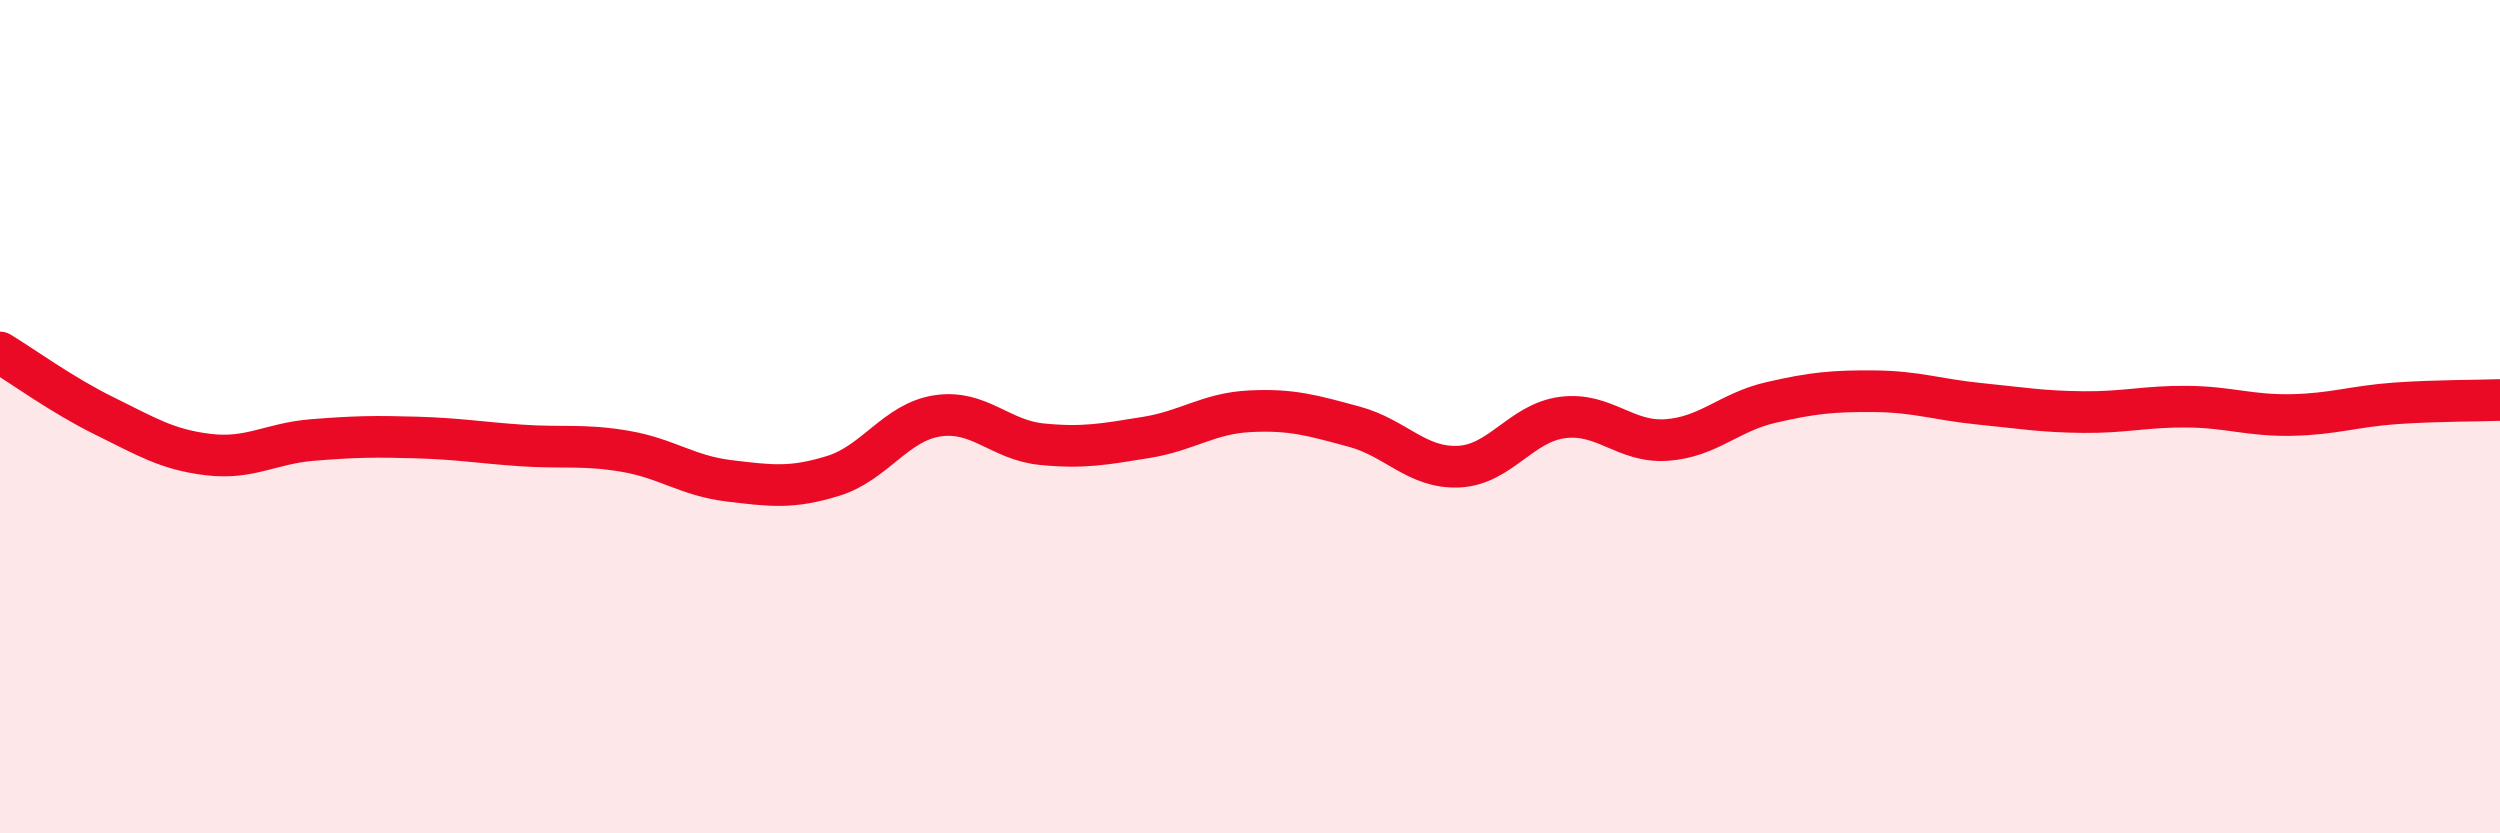 
    <svg width="60" height="20" viewBox="0 0 60 20" xmlns="http://www.w3.org/2000/svg">
      <path
        d="M 0,8.46 C 0.5,8.76 1.5,9.49 2.5,9.98 C 3.5,10.47 4,10.79 5,10.91 C 6,11.03 6.5,10.64 7.5,10.56 C 8.5,10.48 9,10.47 10,10.5 C 11,10.53 11.5,10.62 12.5,10.69 C 13.5,10.76 14,10.66 15,10.83 C 16,11 16.5,11.42 17.5,11.54 C 18.5,11.66 19,11.73 20,11.42 C 21,11.11 21.5,10.13 22.5,9.98 C 23.5,9.83 24,10.56 25,10.66 C 26,10.76 26.5,10.66 27.5,10.5 C 28.5,10.34 29,9.92 30,9.87 C 31,9.82 31.5,9.97 32.5,10.24 C 33.5,10.51 34,11.24 35,11.2 C 36,11.16 36.5,10.15 37.5,10.02 C 38.5,9.89 39,10.63 40,10.56 C 41,10.49 41.5,9.89 42.5,9.66 C 43.5,9.43 44,9.38 45,9.39 C 46,9.4 46.5,9.59 47.5,9.69 C 48.5,9.79 49,9.88 50,9.89 C 51,9.9 51.5,9.75 52.5,9.76 C 53.5,9.77 54,9.98 55,9.96 C 56,9.94 56.5,9.75 57.5,9.68 C 58.5,9.61 59.5,9.62 60,9.6L60 20L0 20Z"
        fill="#EB0A25"
        opacity="0.1"
        stroke-linecap="round"
        stroke-linejoin="round"
      />
      <path
        d="M 0,8.46 C 0.5,8.76 1.5,9.49 2.5,9.98 C 3.5,10.47 4,10.79 5,10.91 C 6,11.03 6.5,10.64 7.5,10.56 C 8.5,10.48 9,10.47 10,10.5 C 11,10.53 11.5,10.62 12.5,10.69 C 13.5,10.76 14,10.66 15,10.83 C 16,11 16.5,11.42 17.5,11.54 C 18.5,11.66 19,11.73 20,11.42 C 21,11.11 21.5,10.13 22.5,9.98 C 23.5,9.83 24,10.56 25,10.66 C 26,10.76 26.5,10.66 27.5,10.5 C 28.5,10.34 29,9.92 30,9.87 C 31,9.82 31.5,9.97 32.5,10.24 C 33.5,10.51 34,11.24 35,11.2 C 36,11.16 36.5,10.15 37.5,10.02 C 38.5,9.89 39,10.63 40,10.56 C 41,10.49 41.5,9.89 42.5,9.66 C 43.5,9.43 44,9.38 45,9.39 C 46,9.4 46.5,9.59 47.5,9.69 C 48.5,9.79 49,9.88 50,9.89 C 51,9.9 51.5,9.75 52.5,9.76 C 53.5,9.77 54,9.98 55,9.96 C 56,9.94 56.5,9.75 57.5,9.68 C 58.5,9.61 59.5,9.62 60,9.6"
        stroke="#EB0A25"
        stroke-width="1"
        fill="none"
        stroke-linecap="round"
        stroke-linejoin="round"
      />
    </svg>
  